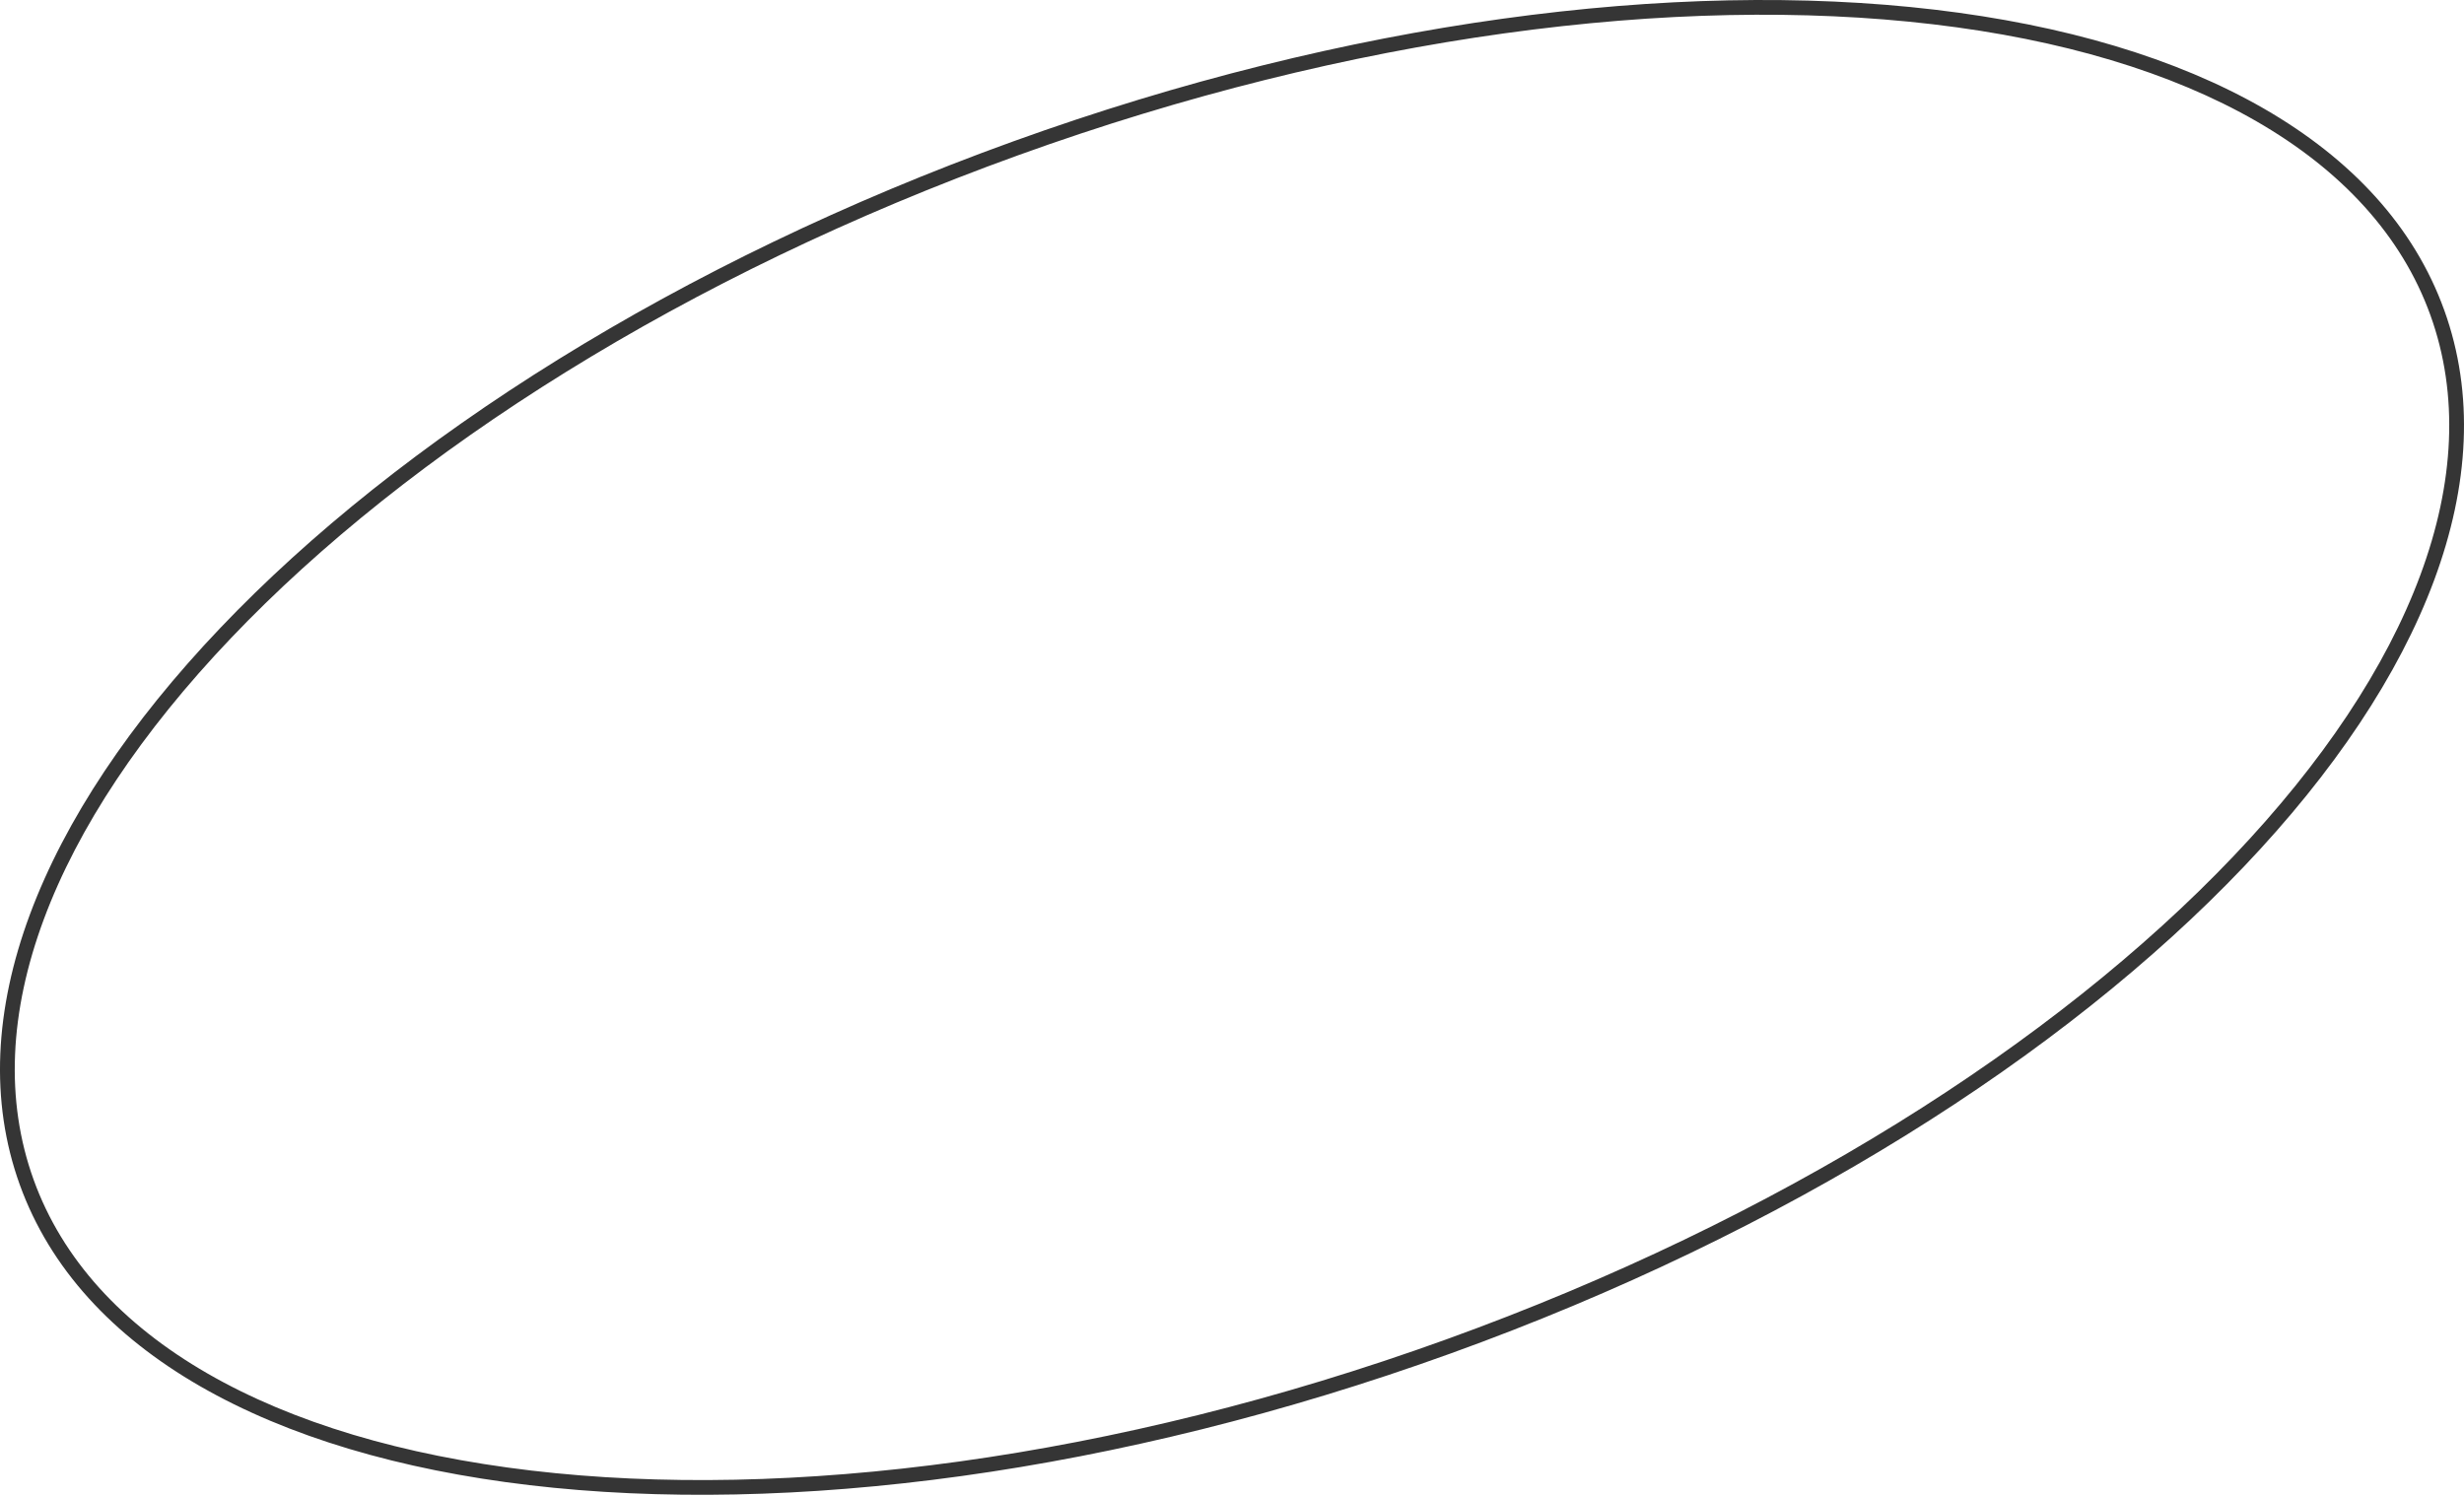 <?xml version="1.0" encoding="UTF-8"?> <svg xmlns="http://www.w3.org/2000/svg" width="817" height="496" viewBox="0 0 817 496" fill="none"> <path fill-rule="evenodd" clip-rule="evenodd" d="M740.45 284.049C799.667 221.859 824.908 157.312 805.852 104.492C786.796 51.671 726.159 18.106 640.877 8.047C555.919 -1.974 448.088 11.623 337.652 51.464C227.217 91.306 135.541 149.685 76.55 211.639C17.333 273.829 -7.908 338.376 11.148 391.196C30.204 444.016 90.84 477.581 176.123 487.641C261.08 497.662 368.912 484.065 479.347 444.223C589.783 404.382 681.458 346.002 740.45 284.049ZM481.004 448.816C702.992 368.73 850.488 213.829 810.444 102.835C770.401 -8.159 557.983 -33.215 335.995 46.871C114.008 126.958 -33.488 281.859 6.555 392.853C46.599 503.847 259.017 528.902 481.004 448.816Z" fill="#353535"></path> </svg> 
